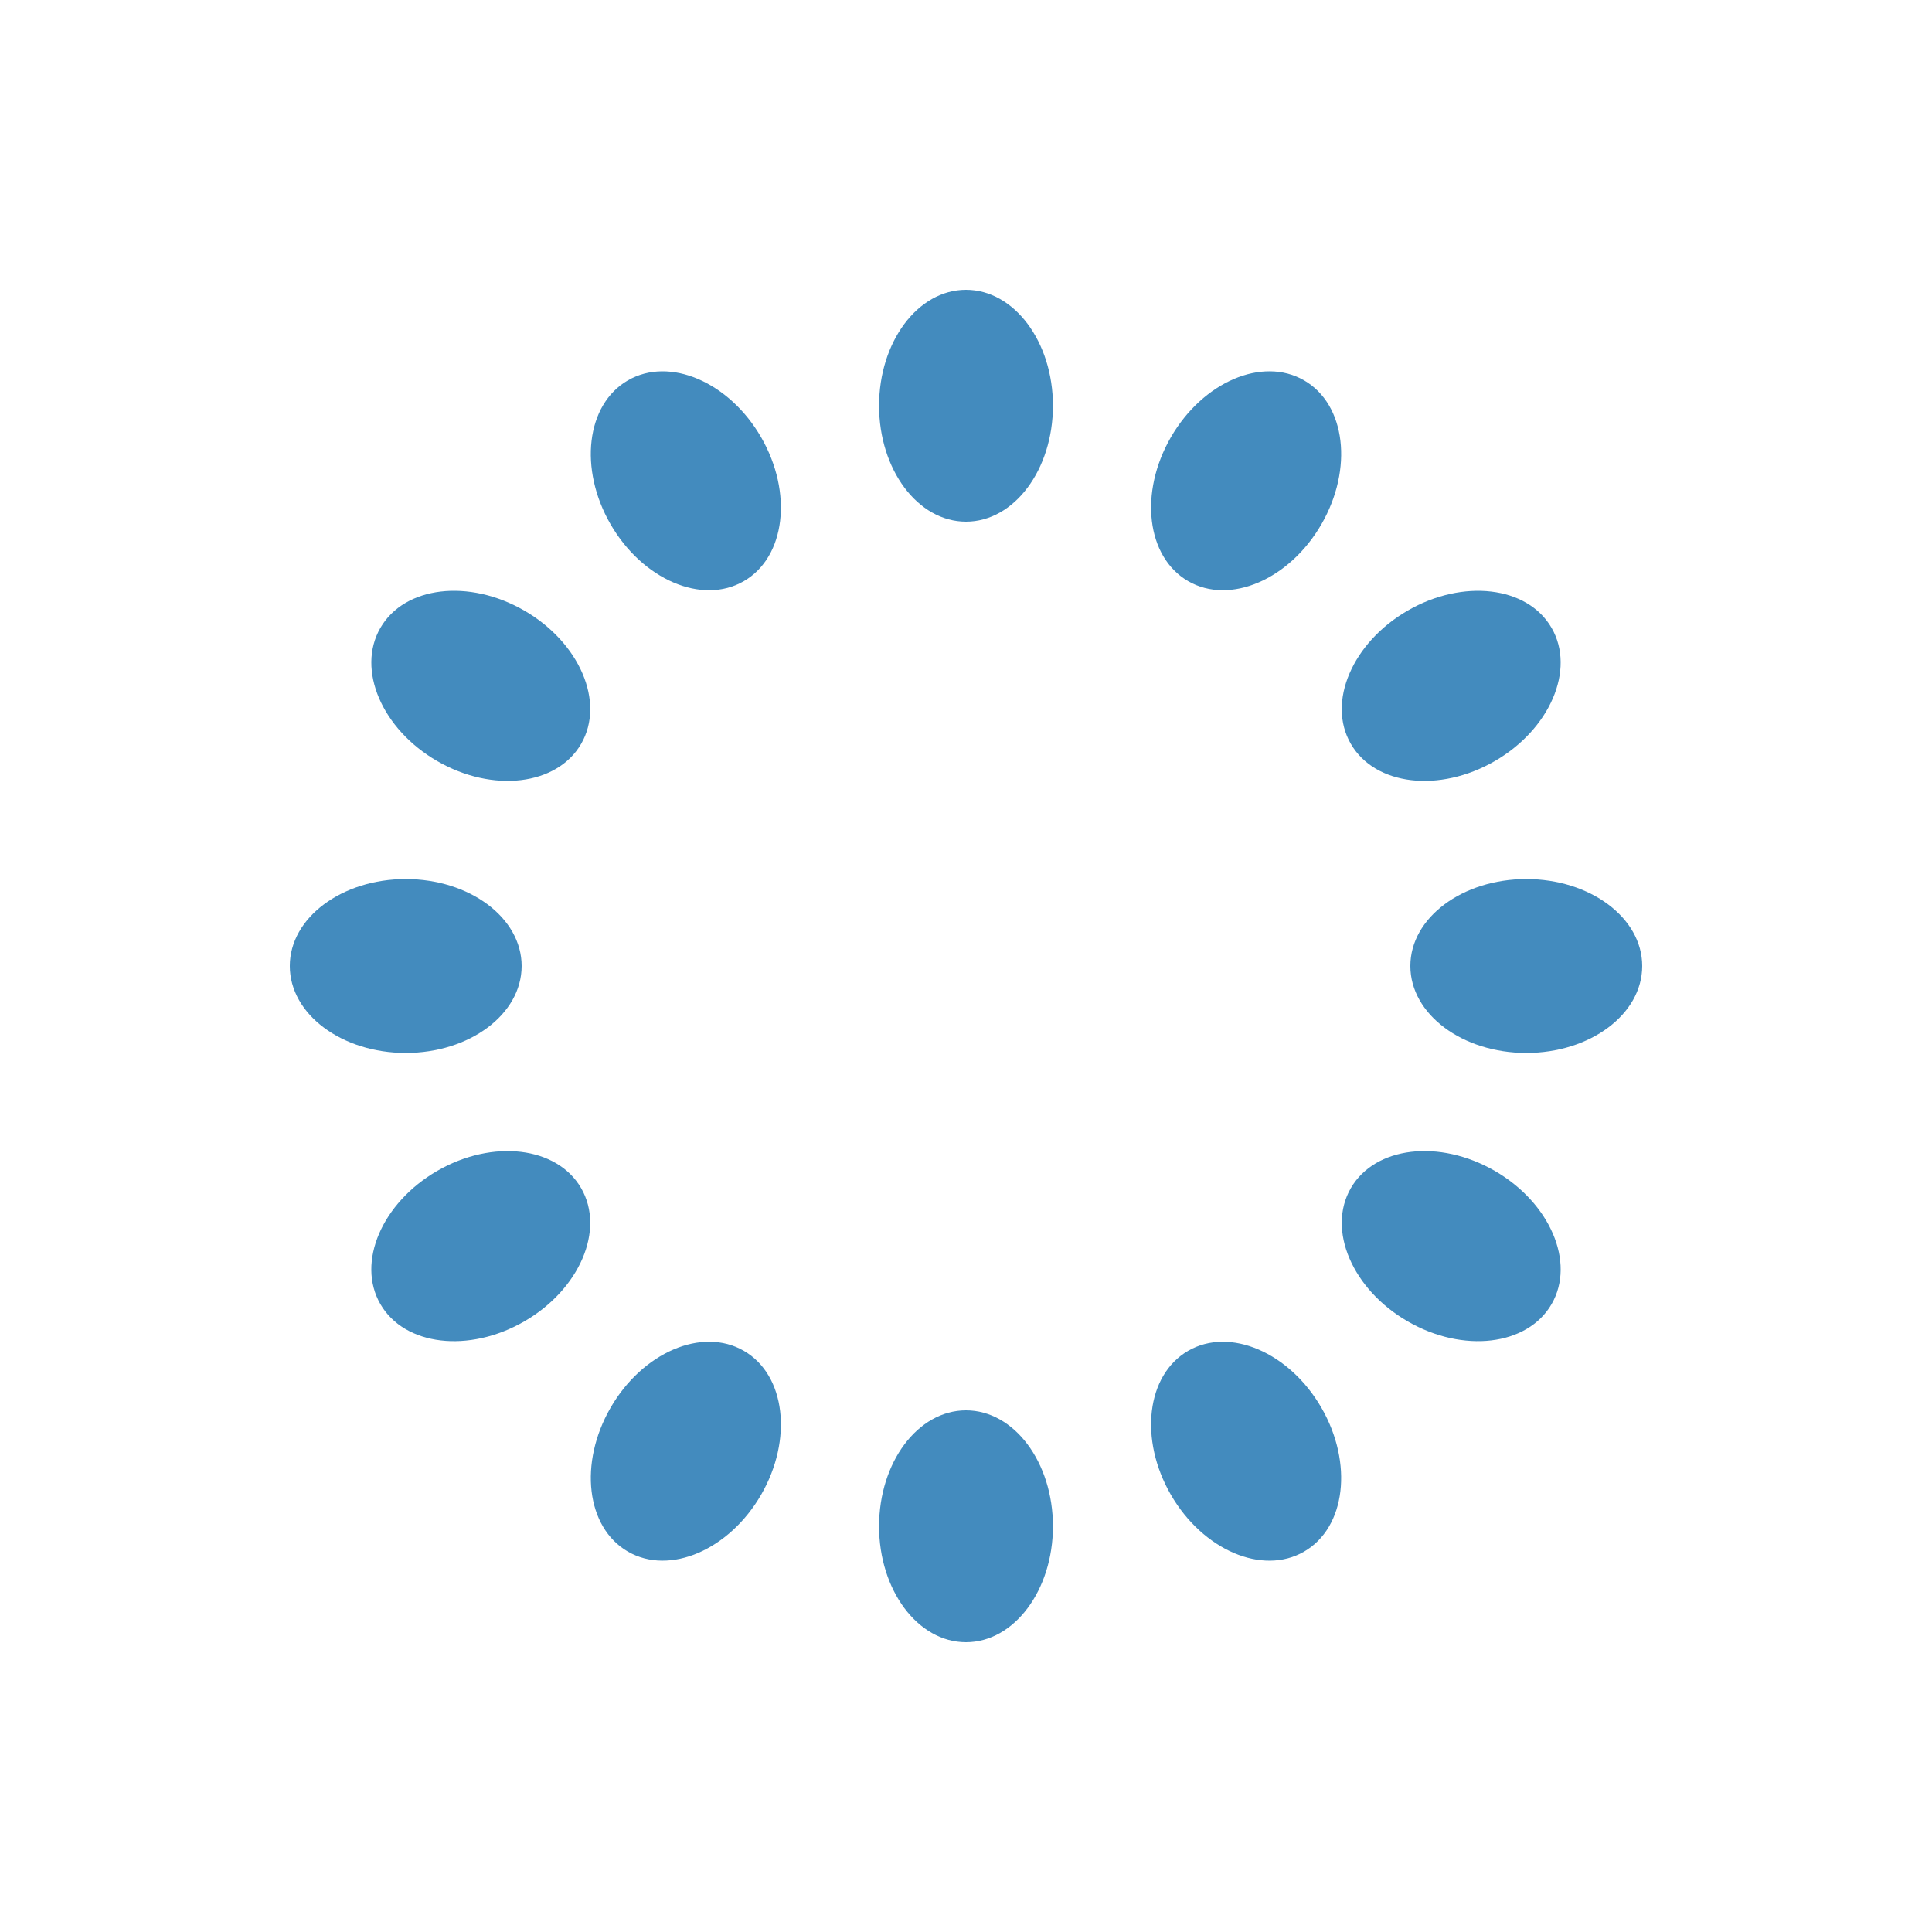 <?xml version="1.0" encoding="utf-8"?>
<!-- Generator: Adobe Illustrator 27.0.0, SVG Export Plug-In . SVG Version: 6.00 Build 0)  -->
<svg version="1.1" id="Livello_1" xmlns="http://www.w3.org/2000/svg" xmlns:xlink="http://www.w3.org/1999/xlink" x="0px" y="0px"
	 viewBox="0 0 200 200" style="enable-background:new 0 0 200 200;" xml:space="preserve">
<style type="text/css">
	.st0{fill:#438BBE;}
</style>
<g transform="rotate(0 50 50)">
	<path class="st0" d="M100,30L100,30c5,0,9,5.4,9,12l0,0c0,6.6-4,12-9,12l0,0c-5,0-9-5.4-9-12l0,0C91,35.4,95,30,100,30z	">
<animate  accumulate="none" additive="replace" attributeName="opacity" begin="-0.917s" calcMode="linear" dur="1s" fill="remove" keyTimes="0;1" repeatCount="indefinite" restart="always" values="1;0">
			</animate>
	</path>
</g>
<g transform="rotate(30 50 50)">
	<path class="st0" d="M118.3-1.7L118.3-1.7c5,0,9,5.4,9,12l0,0c0,6.6-4,12-9,12l0,0c-5,0-9-5.4-9-12l0,0
		C109.3,3.7,113.3-1.7,118.3-1.7z	">
<animate  accumulate="none" additive="replace" attributeName="opacity" begin="-0.833s" calcMode="linear" dur="1s" fill="remove" keyTimes="0;1" repeatCount="indefinite" restart="always" values="1;0">
			</animate>
	</path>
</g>
<g transform="rotate(60 50 50)">
	<path class="st0" d="M118.3-38.3L118.3-38.3c5,0,9,5.4,9,12l0,0c0,6.6-4,12-9,12l0,0c-5,0-9-5.4-9-12l0,0
		C109.3-32.9,113.3-38.3,118.3-38.3z	">
<animate  accumulate="none" additive="replace" attributeName="opacity" begin="-0.75s" calcMode="linear" dur="1s" fill="remove" keyTimes="0;1" repeatCount="indefinite" restart="always" values="1;0">
			</animate>
	</path>
</g>
<g transform="rotate(90 50 50)">
	<path class="st0" d="M100-70L100-70c5,0,9,5.4,9,12l0,0c0,6.6-4,12-9,12l0,0c-5,0-9-5.4-9-12l0,0C91-64.6,95-70,100-70z	">
<animate  accumulate="none" additive="replace" attributeName="opacity" begin="-0.667s" calcMode="linear" dur="1s" fill="remove" keyTimes="0;1" repeatCount="indefinite" restart="always" values="1;0">
			</animate>
	</path>
</g>
<g transform="rotate(120 50 50)">
	<path class="st0" d="M68.3-88.3L68.3-88.3c5,0,9,5.4,9,12l0,0c0,6.6-4,12-9,12l0,0c-5,0-9-5.4-9-12l0,0
		C59.3-82.9,63.3-88.3,68.3-88.3z	">
<animate  accumulate="none" additive="replace" attributeName="opacity" begin="-0.583s" calcMode="linear" dur="1s" fill="remove" keyTimes="0;1" repeatCount="indefinite" restart="always" values="1;0">
			</animate>
	</path>
</g>
<g transform="rotate(150 50 50)">
	<path class="st0" d="M31.7-88.3L31.7-88.3c5,0,9,5.4,9,12l0,0c0,6.6-4,12-9,12l0,0c-5,0-9-5.4-9-12l0,0
		C22.7-82.9,26.7-88.3,31.7-88.3z	">
<animate  accumulate="none" additive="replace" attributeName="opacity" begin="-0.5s" calcMode="linear" dur="1s" fill="remove" keyTimes="0;1" repeatCount="indefinite" restart="always" values="1;0">
			</animate>
	</path>
</g>
<g transform="rotate(180 50 50)">
	<path class="st0" d="M0-70L0-70c5,0,9,5.4,9,12l0,0c0,6.6-4,12-9,12l0,0c-5,0-9-5.4-9-12l0,0C-9-64.6-5-70,0-70z	">
<animate  accumulate="none" additive="replace" attributeName="opacity" begin="-0.417s" calcMode="linear" dur="1s" fill="remove" keyTimes="0;1" repeatCount="indefinite" restart="always" values="1;0">
			</animate>
	</path>
</g>
<g transform="rotate(210 50 50)">
	<path class="st0" d="M-18.3-38.3L-18.3-38.3c5,0,9,5.4,9,12l0,0c0,6.6-4,12-9,12l0,0c-5,0-9-5.4-9-12l0,0
		C-27.3-32.9-23.3-38.3-18.3-38.3z	">
<animate  accumulate="none" additive="replace" attributeName="opacity" begin="-0.333s" calcMode="linear" dur="1s" fill="remove" keyTimes="0;1" repeatCount="indefinite" restart="always" values="1;0">
			</animate>
	</path>
</g>
<g transform="rotate(240 50 50)">
	<path class="st0" d="M-18.3-1.7L-18.3-1.7c5,0,9,5.4,9,12l0,0c0,6.6-4,12-9,12l0,0c-5,0-9-5.4-9-12l0,0
		C-27.3,3.7-23.3-1.7-18.3-1.7z	">
<animate  accumulate="none" additive="replace" attributeName="opacity" begin="-0.25s" calcMode="linear" dur="1s" fill="remove" keyTimes="0;1" repeatCount="indefinite" restart="always" values="1;0">
			</animate>
	</path>
</g>
<g transform="rotate(270 50 50)">
	<path class="st0" d="M0,30L0,30c5,0,9,5.4,9,12l0,0c0,6.6-4,12-9,12l0,0c-5,0-9-5.4-9-12l0,0C-9,35.4-5,30,0,30z	">
<animate  accumulate="none" additive="replace" attributeName="opacity" begin="-0.167s" calcMode="linear" dur="1s" fill="remove" keyTimes="0;1" repeatCount="indefinite" restart="always" values="1;0">
			</animate>
	</path>
</g>
<g transform="rotate(300 50 50)">
	<path class="st0" d="M31.7,48.3L31.7,48.3c5,0,9,5.4,9,12l0,0c0,6.6-4,12-9,12l0,0c-5,0-9-5.4-9-12l0,0
		C22.7,53.7,26.7,48.3,31.7,48.3z	">
<animate  accumulate="none" additive="replace" attributeName="opacity" begin="-0.083s" calcMode="linear" dur="1s" fill="remove" keyTimes="0;1" repeatCount="indefinite" restart="always" values="1;0">
			</animate>
	</path>
</g>
<g transform="rotate(330 50 50)">
	<path class="st0" d="M68.3,48.3L68.3,48.3c5,0,9,5.4,9,12l0,0c0,6.6-4,12-9,12l0,0c-5,0-9-5.4-9-12l0,0
		C59.3,53.7,63.3,48.3,68.3,48.3z	">
<animate  accumulate="none" additive="replace" attributeName="opacity" begin="0s" calcMode="linear" dur="1s" fill="remove" keyTimes="0;1" repeatCount="indefinite" restart="always" values="1;0">
			</animate>
	</path>
</g>
</svg>

